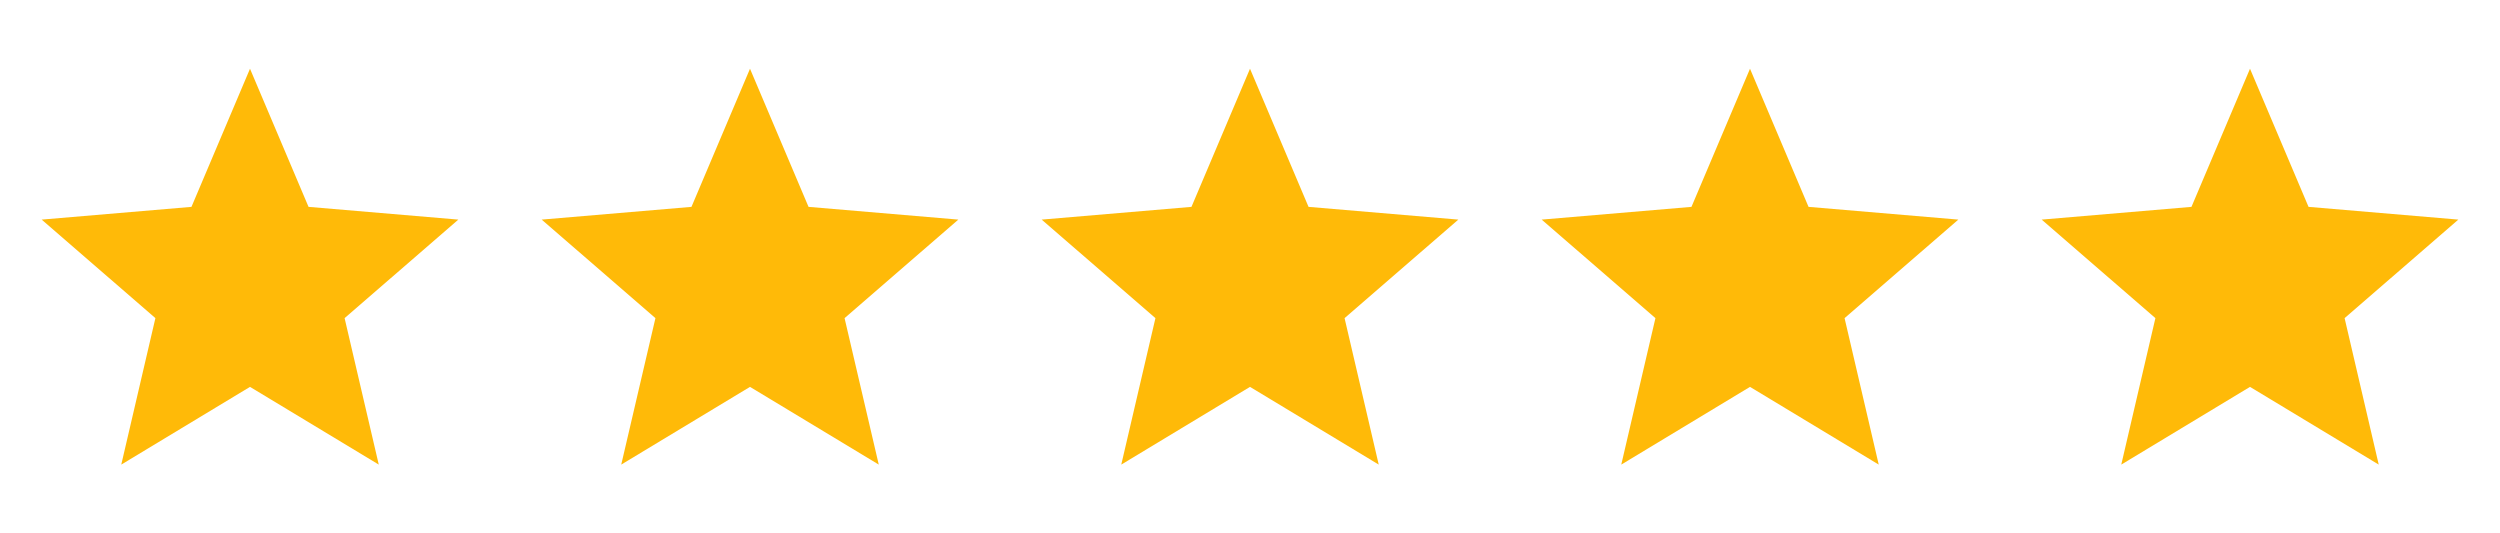 <svg width="75" height="16" viewBox="0 0 75 16" fill="none" xmlns="http://www.w3.org/2000/svg">
<path d="M7.5 11.606L11.363 13.938L10.338 9.544L13.75 6.588L9.256 6.206L7.5 2.062L5.744 6.206L1.25 6.588L4.662 9.544L3.638 13.938L7.5 11.606Z" fill="#FFBA08"/>
<path d="M22.5 11.606L26.363 13.938L25.337 9.544L28.75 6.588L24.256 6.206L22.5 2.062L20.744 6.206L16.25 6.588L19.663 9.544L18.637 13.938L22.5 11.606Z" fill="#FFBA08"/>
<path d="M37.5 11.606L41.362 13.938L40.337 9.544L43.75 6.588L39.256 6.206L37.5 2.062L35.744 6.206L31.25 6.588L34.663 9.544L33.638 13.938L37.5 11.606Z" fill="#FFBA08"/>
<path d="M52.5 11.606L56.362 13.938L55.337 9.544L58.75 6.588L54.256 6.206L52.5 2.062L50.744 6.206L46.25 6.588L49.663 9.544L48.638 13.938L52.5 11.606Z" fill="#FFBA08"/>
<path d="M67.5 11.606L71.362 13.938L70.338 9.544L73.75 6.588L69.256 6.206L67.5 2.062L65.744 6.206L61.25 6.588L64.662 9.544L63.638 13.938L67.5 11.606Z" fill="#FFBA08"/>
</svg>

